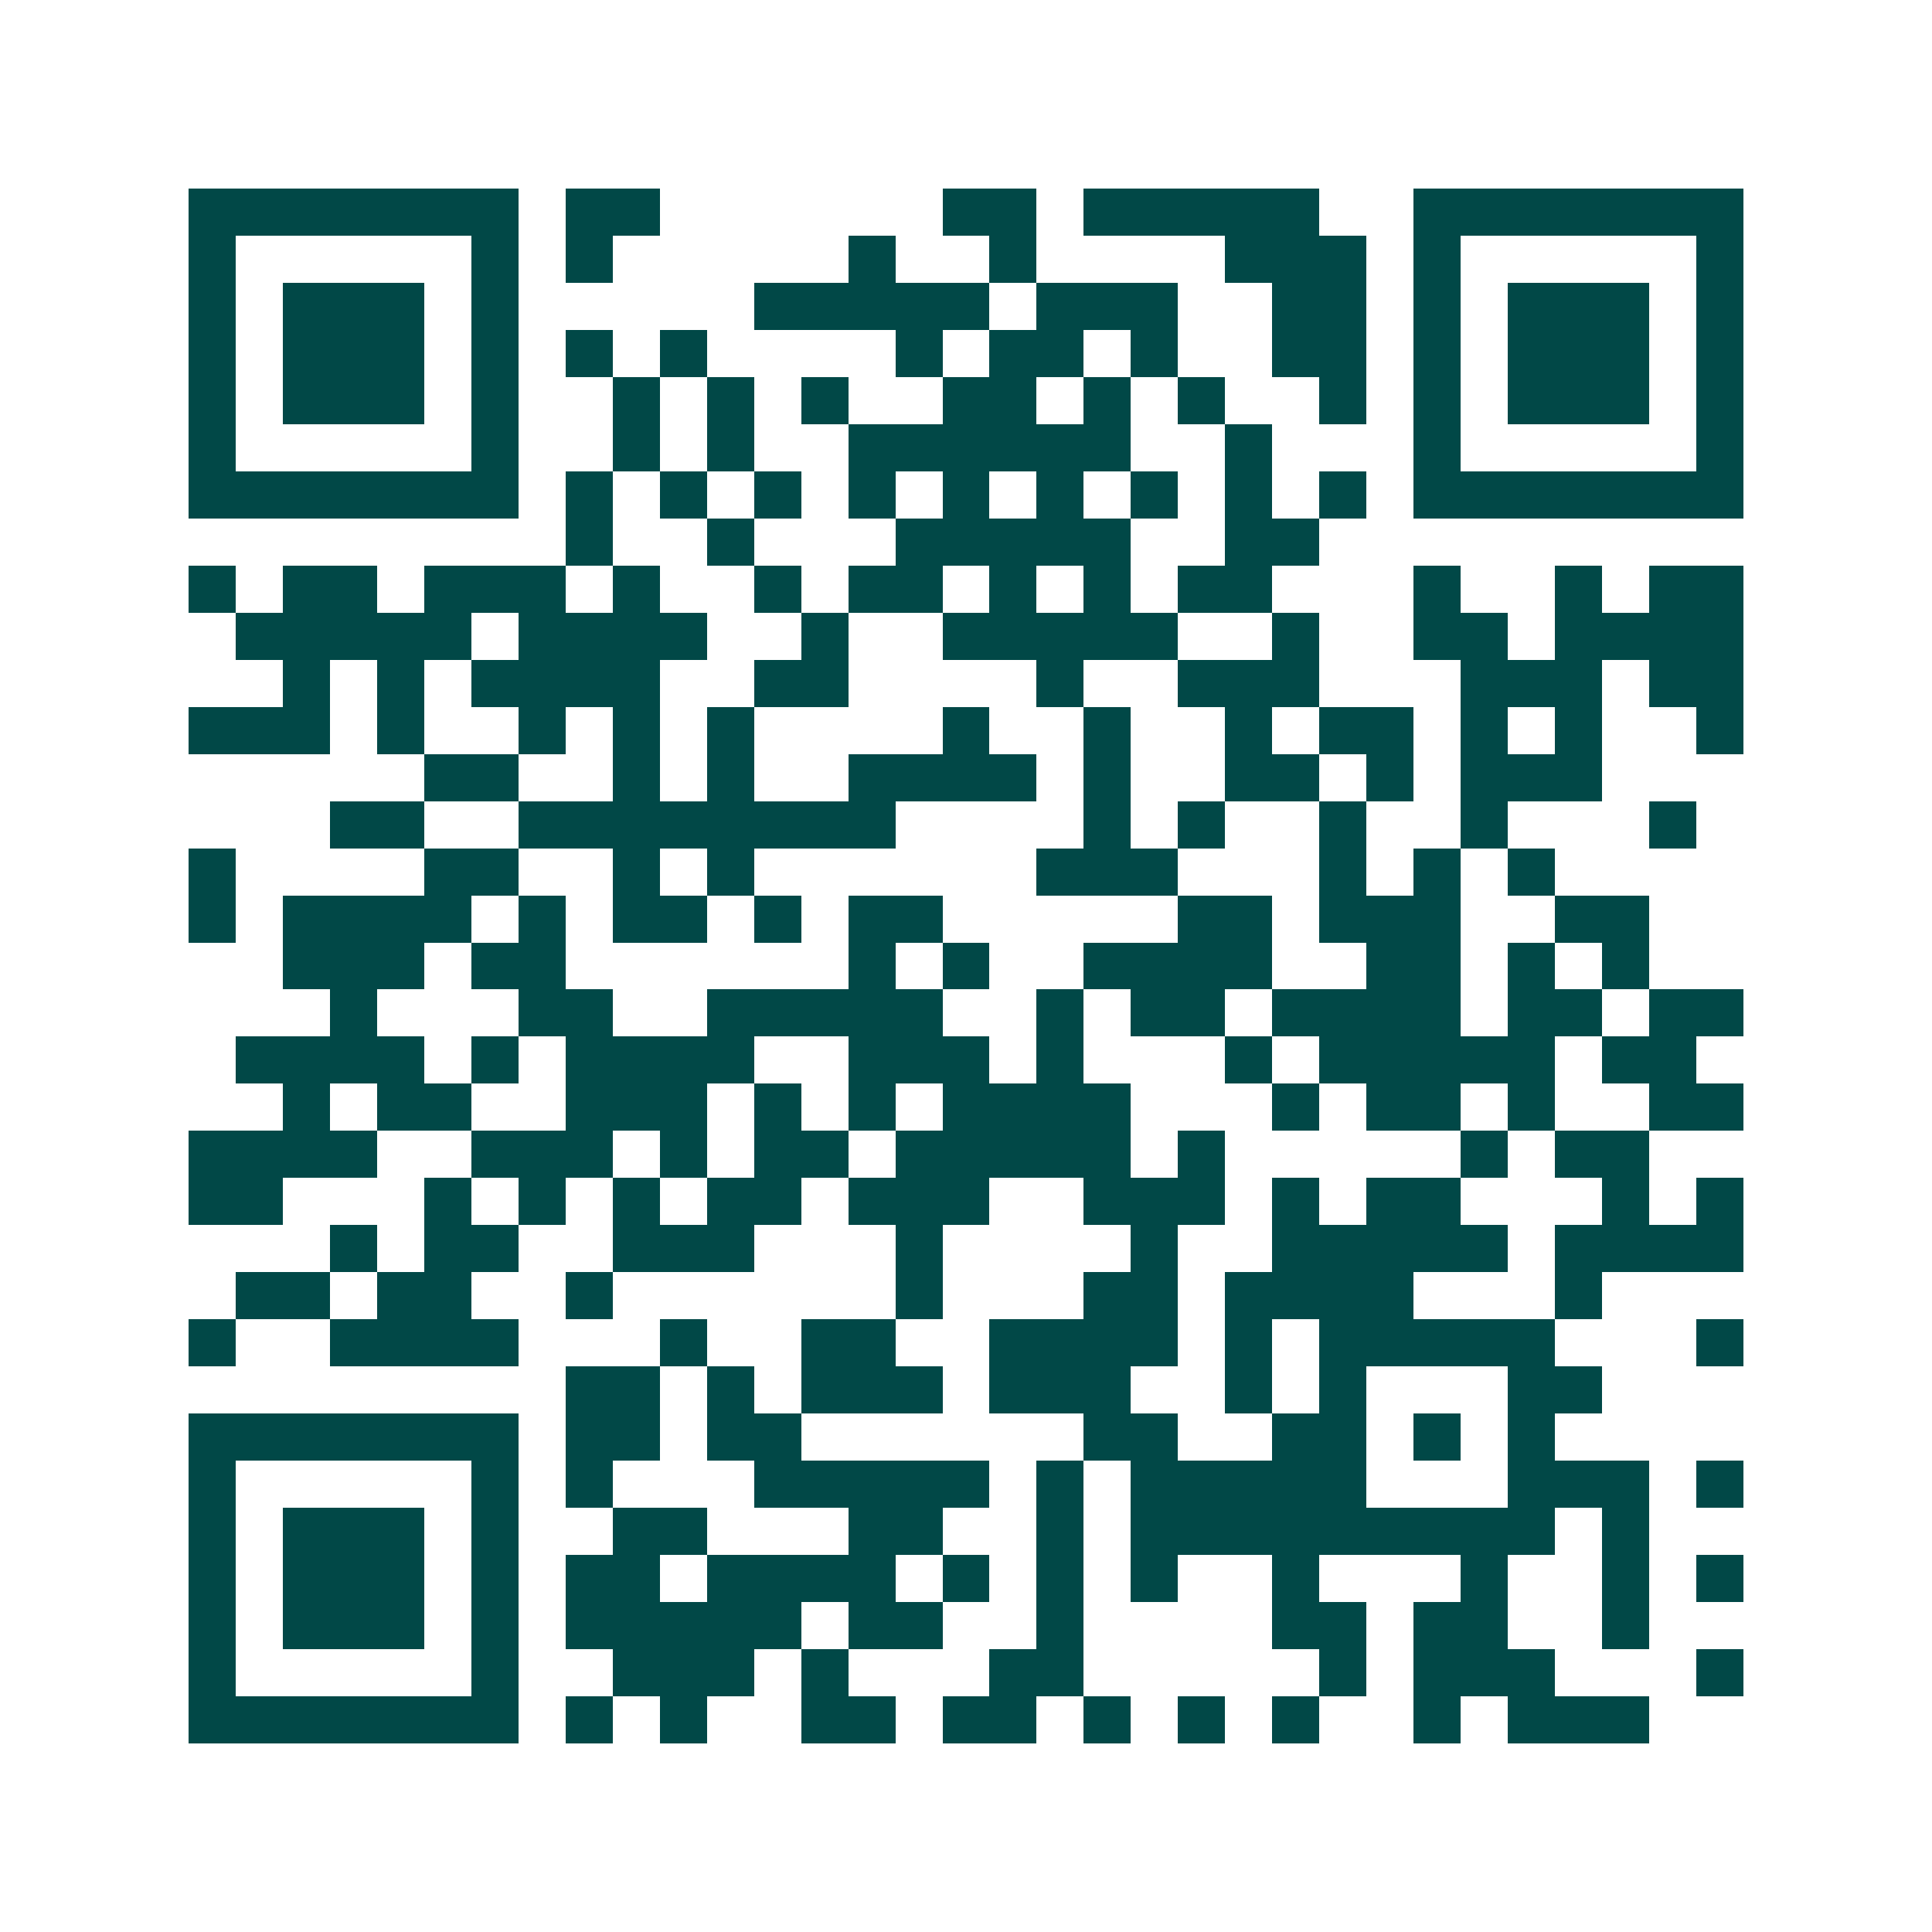 <svg xmlns="http://www.w3.org/2000/svg" width="200" height="200" viewBox="0 0 41 41" shape-rendering="crispEdges"><path fill="#ffffff" d="M0 0h41v41H0z"/><path stroke="#014847" d="M4 4.5h7m1 0h2m6 0h2m1 0h5m2 0h7M4 5.5h1m5 0h1m1 0h1m5 0h1m2 0h1m4 0h3m1 0h1m5 0h1M4 6.5h1m1 0h3m1 0h1m5 0h5m1 0h3m2 0h2m1 0h1m1 0h3m1 0h1M4 7.5h1m1 0h3m1 0h1m1 0h1m1 0h1m4 0h1m1 0h2m1 0h1m2 0h2m1 0h1m1 0h3m1 0h1M4 8.5h1m1 0h3m1 0h1m2 0h1m1 0h1m1 0h1m2 0h2m1 0h1m1 0h1m2 0h1m1 0h1m1 0h3m1 0h1M4 9.5h1m5 0h1m2 0h1m1 0h1m2 0h6m2 0h1m3 0h1m5 0h1M4 10.5h7m1 0h1m1 0h1m1 0h1m1 0h1m1 0h1m1 0h1m1 0h1m1 0h1m1 0h1m1 0h7M12 11.5h1m2 0h1m3 0h5m2 0h2M4 12.5h1m1 0h2m1 0h3m1 0h1m2 0h1m1 0h2m1 0h1m1 0h1m1 0h2m3 0h1m2 0h1m1 0h2M5 13.5h5m1 0h4m2 0h1m2 0h5m2 0h1m2 0h2m1 0h4M6 14.5h1m1 0h1m1 0h4m2 0h2m4 0h1m2 0h3m3 0h3m1 0h2M4 15.5h3m1 0h1m2 0h1m1 0h1m1 0h1m4 0h1m2 0h1m2 0h1m1 0h2m1 0h1m1 0h1m2 0h1M9 16.5h2m2 0h1m1 0h1m2 0h4m1 0h1m2 0h2m1 0h1m1 0h3M7 17.5h2m2 0h8m4 0h1m1 0h1m2 0h1m2 0h1m3 0h1M4 18.5h1m4 0h2m2 0h1m1 0h1m6 0h3m3 0h1m1 0h1m1 0h1M4 19.5h1m1 0h4m1 0h1m1 0h2m1 0h1m1 0h2m5 0h2m1 0h3m2 0h2M6 20.5h3m1 0h2m6 0h1m1 0h1m2 0h4m2 0h2m1 0h1m1 0h1M7 21.5h1m3 0h2m2 0h5m2 0h1m1 0h2m1 0h4m1 0h2m1 0h2M5 22.5h4m1 0h1m1 0h4m2 0h3m1 0h1m3 0h1m1 0h5m1 0h2M6 23.5h1m1 0h2m2 0h3m1 0h1m1 0h1m1 0h4m3 0h1m1 0h2m1 0h1m2 0h2M4 24.5h4m2 0h3m1 0h1m1 0h2m1 0h5m1 0h1m5 0h1m1 0h2M4 25.5h2m3 0h1m1 0h1m1 0h1m1 0h2m1 0h3m2 0h3m1 0h1m1 0h2m3 0h1m1 0h1M7 26.5h1m1 0h2m2 0h3m3 0h1m4 0h1m2 0h5m1 0h4M5 27.5h2m1 0h2m2 0h1m6 0h1m3 0h2m1 0h4m3 0h1M4 28.5h1m2 0h4m3 0h1m2 0h2m2 0h4m1 0h1m1 0h5m3 0h1M12 29.5h2m1 0h1m1 0h3m1 0h3m2 0h1m1 0h1m3 0h2M4 30.5h7m1 0h2m1 0h2m6 0h2m2 0h2m1 0h1m1 0h1M4 31.5h1m5 0h1m1 0h1m3 0h5m1 0h1m1 0h5m3 0h3m1 0h1M4 32.5h1m1 0h3m1 0h1m2 0h2m3 0h2m2 0h1m1 0h9m1 0h1M4 33.5h1m1 0h3m1 0h1m1 0h2m1 0h4m1 0h1m1 0h1m1 0h1m2 0h1m3 0h1m2 0h1m1 0h1M4 34.5h1m1 0h3m1 0h1m1 0h5m1 0h2m2 0h1m4 0h2m1 0h2m2 0h1M4 35.5h1m5 0h1m2 0h3m1 0h1m3 0h2m5 0h1m1 0h3m3 0h1M4 36.5h7m1 0h1m1 0h1m2 0h2m1 0h2m1 0h1m1 0h1m1 0h1m2 0h1m1 0h3"/></svg>
